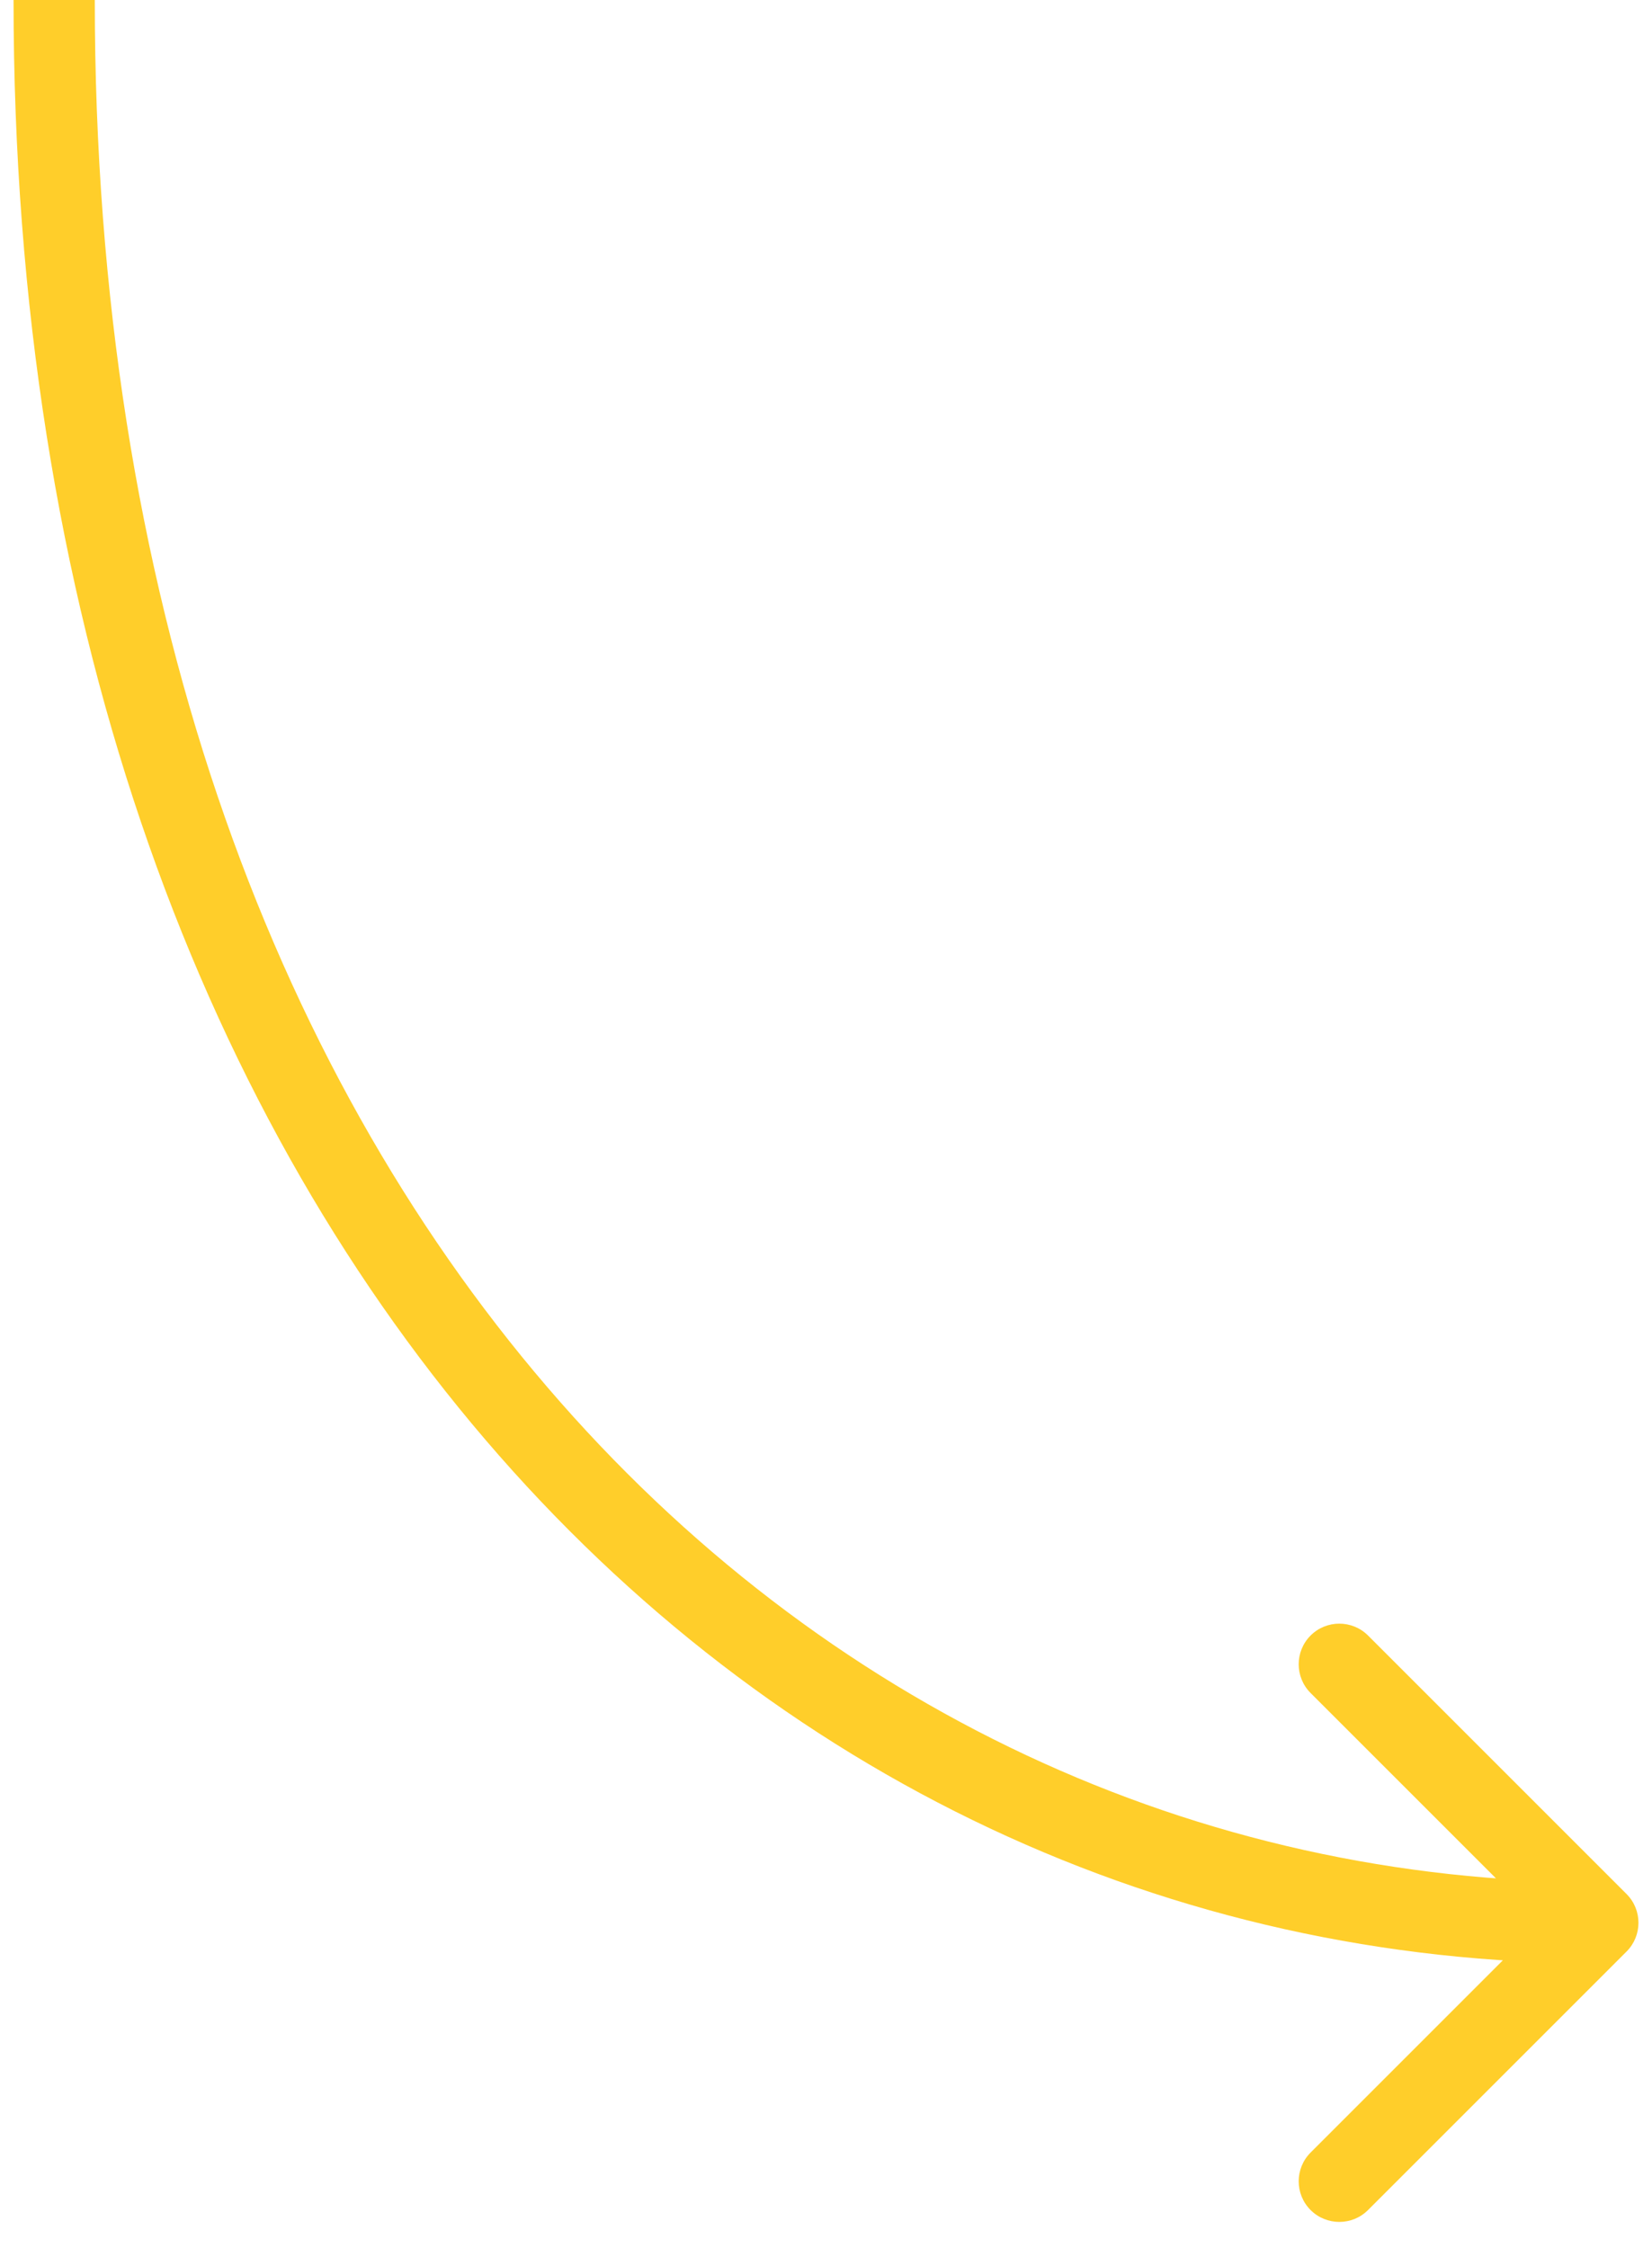 <?xml version="1.0" encoding="UTF-8" standalone="no"?><svg width='61' height='83' viewBox='0 0 61 83' fill='none' xmlns='http://www.w3.org/2000/svg'>
<path d='M60.061 72.061C60.646 71.475 60.646 70.525 60.061 69.939L50.515 60.393C49.929 59.808 48.979 59.808 48.393 60.393C47.808 60.979 47.808 61.929 48.393 62.515L56.879 71L48.393 79.485C47.808 80.071 47.808 81.021 48.393 81.607C48.979 82.192 49.929 82.192 50.515 81.607L60.061 72.061ZM0.5 0C0.5 45.102 27.462 72.5 59 72.5V69.5C29.538 69.5 3.5 43.898 3.5 0H0.5Z' fill='#FFCE2A'/>
</svg>
